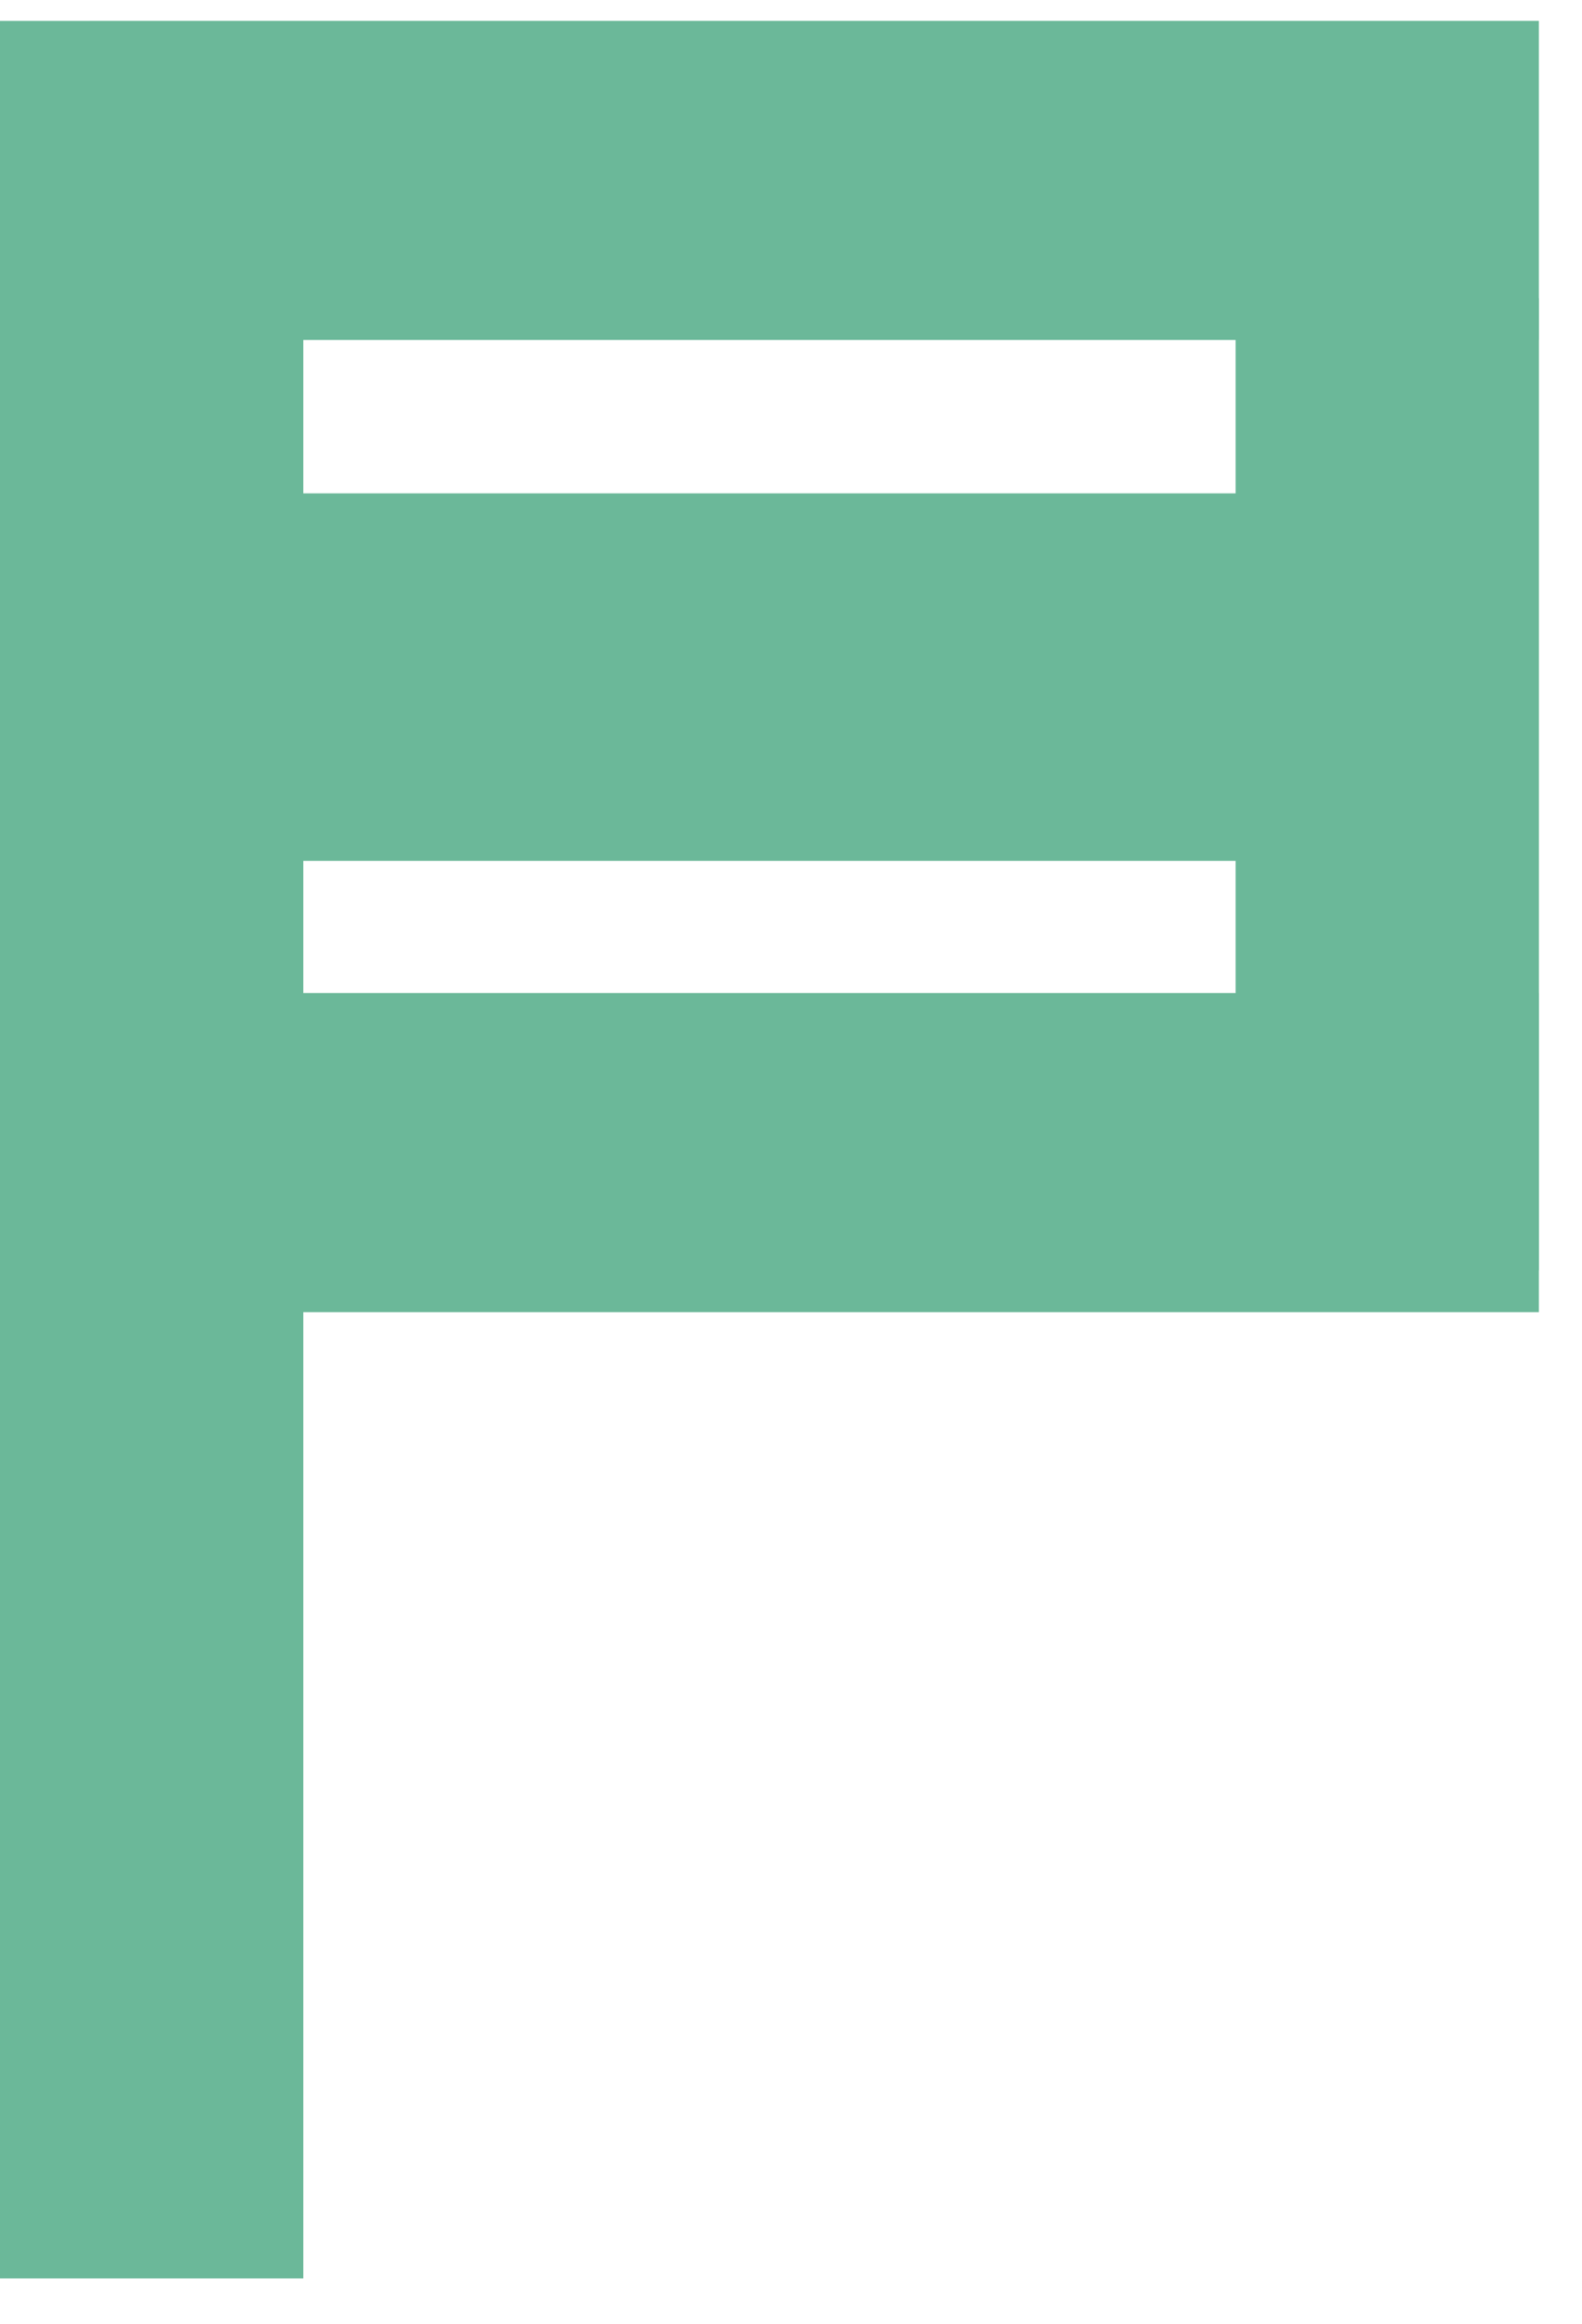 <svg width="32" height="47" viewBox="0 0 32 47" fill="none" xmlns="http://www.w3.org/2000/svg">
<rect x="24.993" y="25.694" width="19.662" height="6.135" transform="rotate(-90 24.993 25.694)" fill="#6BB899"/>
<rect y="46.08" width="45.657" height="6.135" transform="rotate(-90 0 46.08)" fill="#6BB899"/>
<rect width="29.31" height="6.454" transform="matrix(1 0 0 -1 1.817 6.876)" fill="#6BB899"/>
<rect width="29.31" height="6.454" transform="matrix(1 0 0 -1 1.817 26.538)" fill="#6BB899"/>
<rect width="29" height="7.433" transform="matrix(1 0 0 -1 2 17.411)" fill="#6BB899"/>
</svg>

